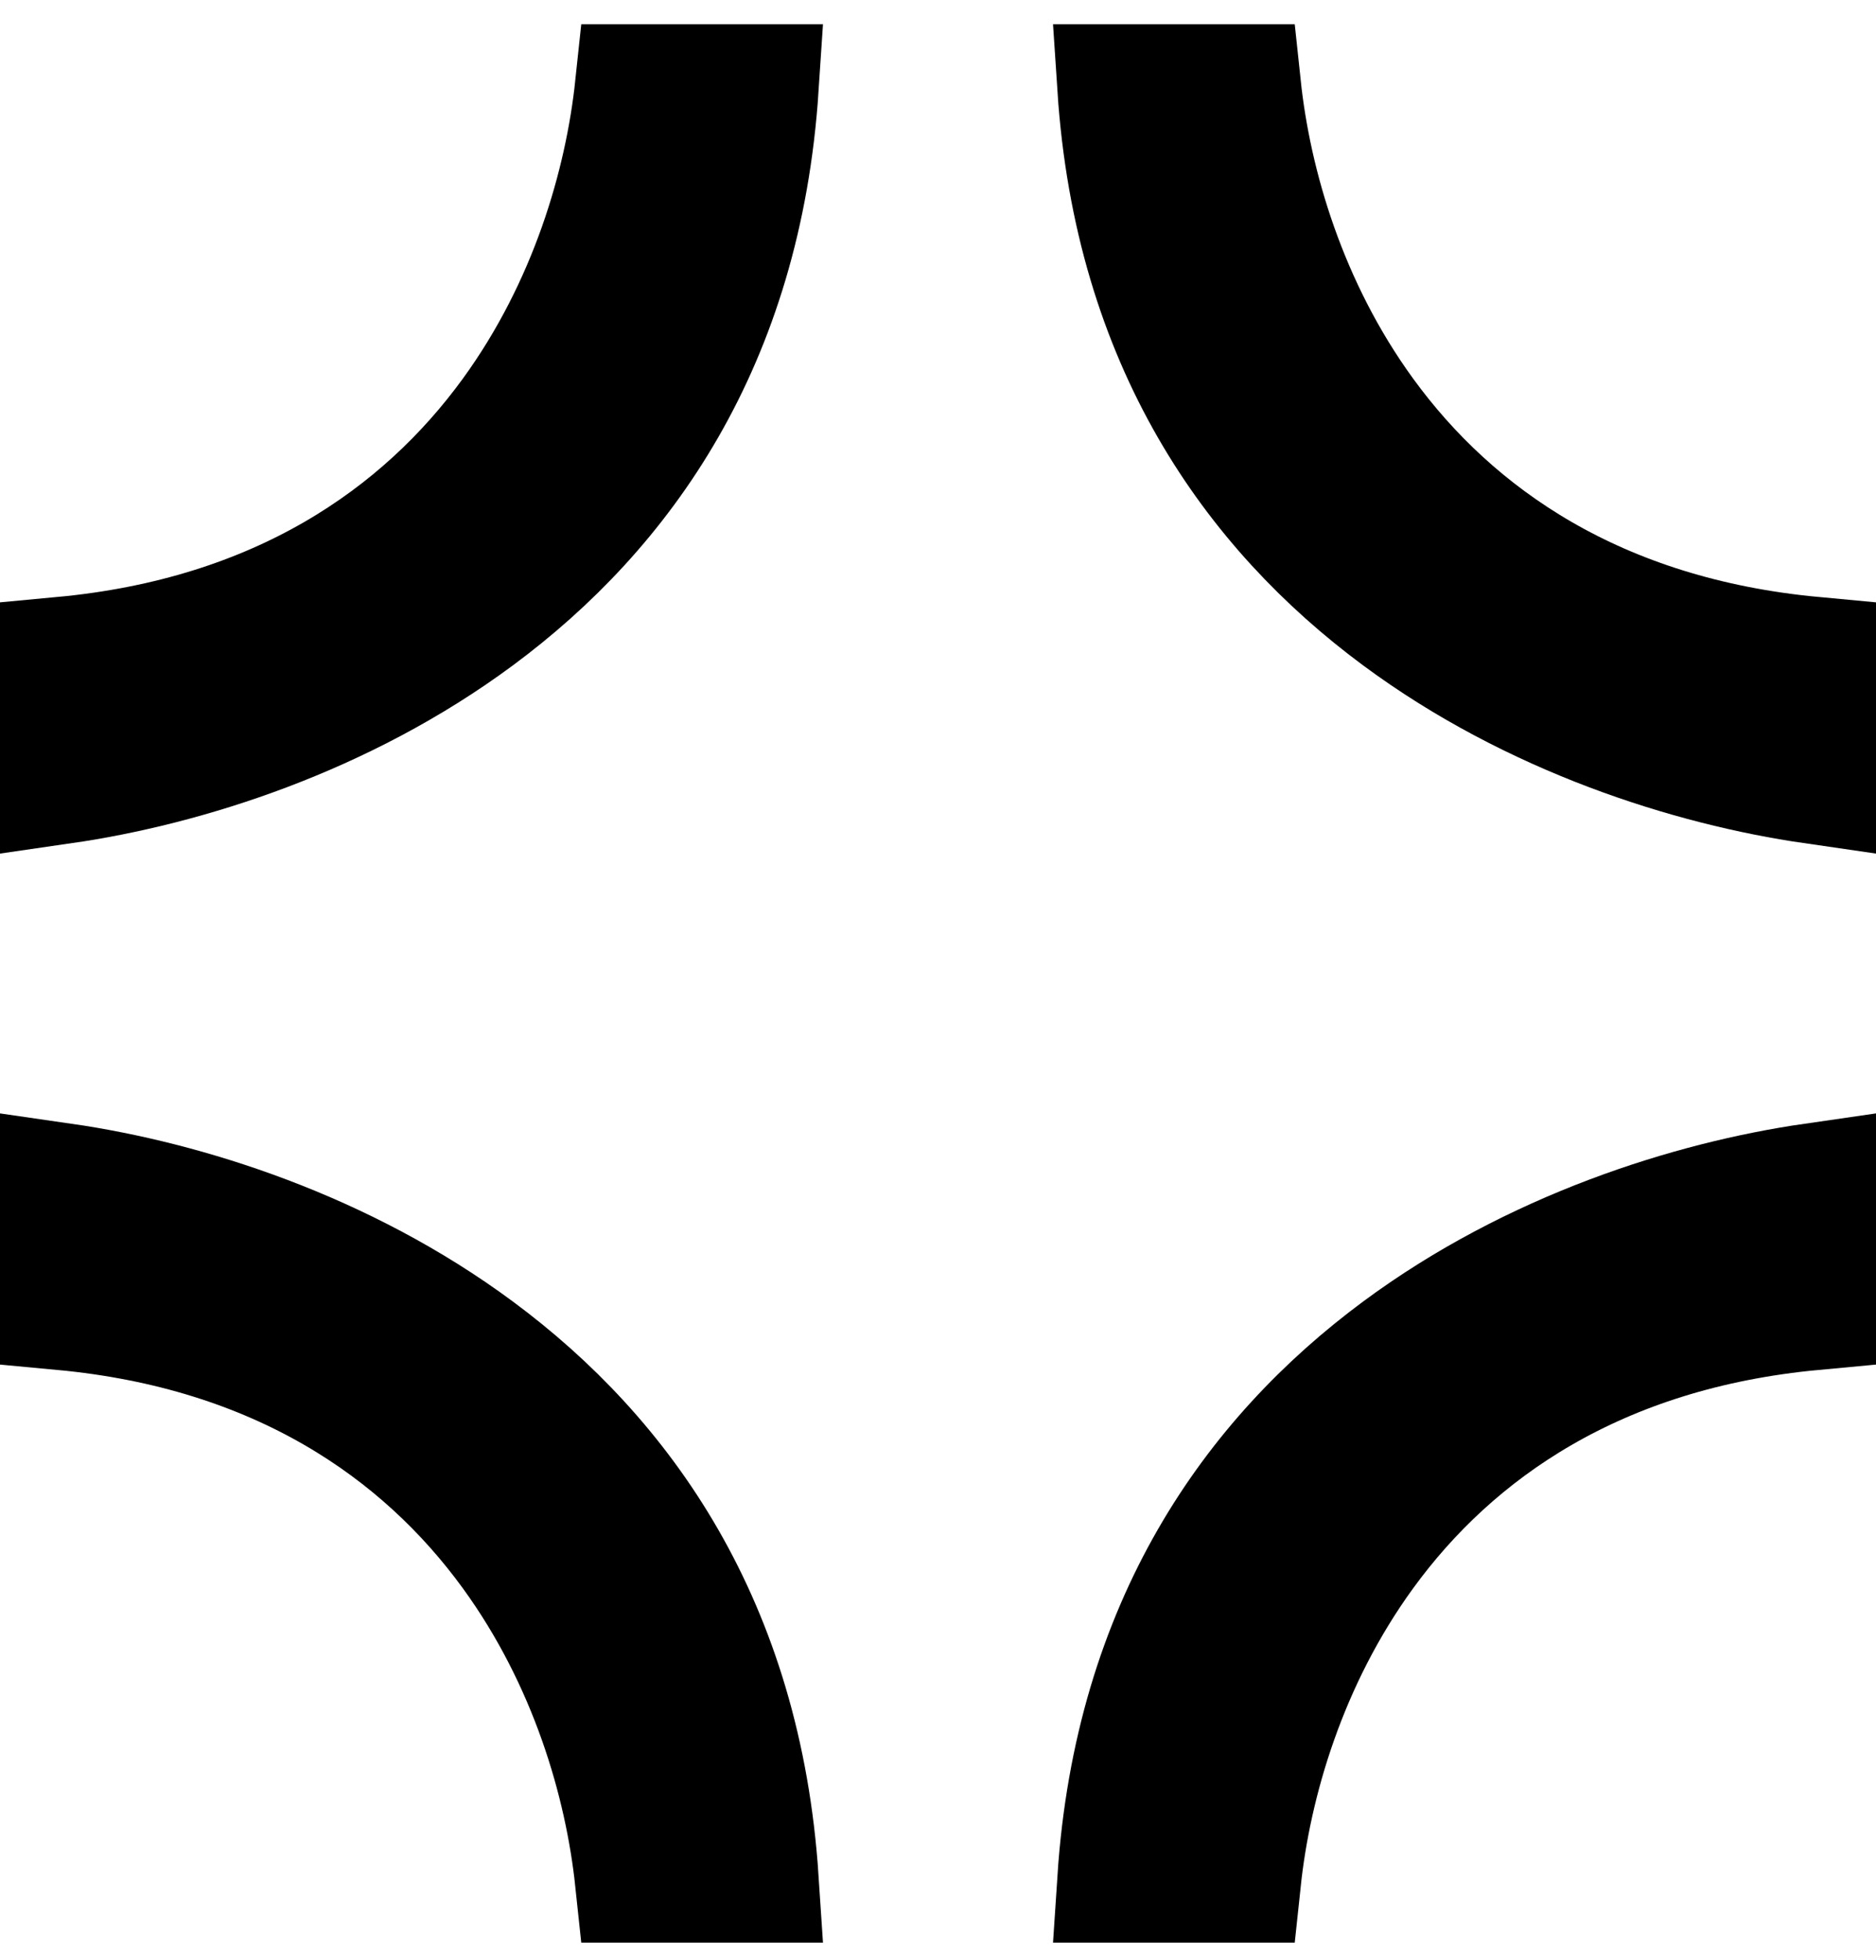 <svg width="45" height="47" viewBox="0 0 45 47" fill="none" xmlns="http://www.w3.org/2000/svg">
<path d="M1.5 18.735V15.81C6.696 15.326 10.154 12.93 12.313 9.965C14.191 7.384 15.042 4.437 15.292 2.082H18.139C17.737 8.186 14.888 12.174 11.412 14.748C8.207 17.122 4.436 18.31 1.5 18.735Z" stroke="black" stroke-width="3"></path>
<path d="M1.5 28.43V31.354C6.696 31.838 10.154 34.234 12.313 37.199C14.191 39.78 15.042 42.727 15.292 45.082H18.139C17.737 38.978 14.888 34.99 11.412 32.416C8.207 30.042 4.436 28.854 1.5 28.43Z" stroke="black" stroke-width="3"></path>
<path d="M43.5 18.735V15.81C38.304 15.326 34.846 12.93 32.687 9.965C30.809 7.384 29.958 4.437 29.708 2.082H26.861C27.263 8.186 30.112 12.174 33.588 14.748C36.793 17.122 40.564 18.31 43.5 18.735Z" stroke="black" stroke-width="3"></path>
<path d="M43.5 28.43V31.354C38.304 31.838 34.846 34.234 32.687 37.199C30.809 39.78 29.958 42.727 29.708 45.082H26.861C27.263 38.978 30.112 34.99 33.588 32.416C36.793 30.042 40.564 28.854 43.5 28.43Z" stroke="black" stroke-width="3"></path>
</svg>